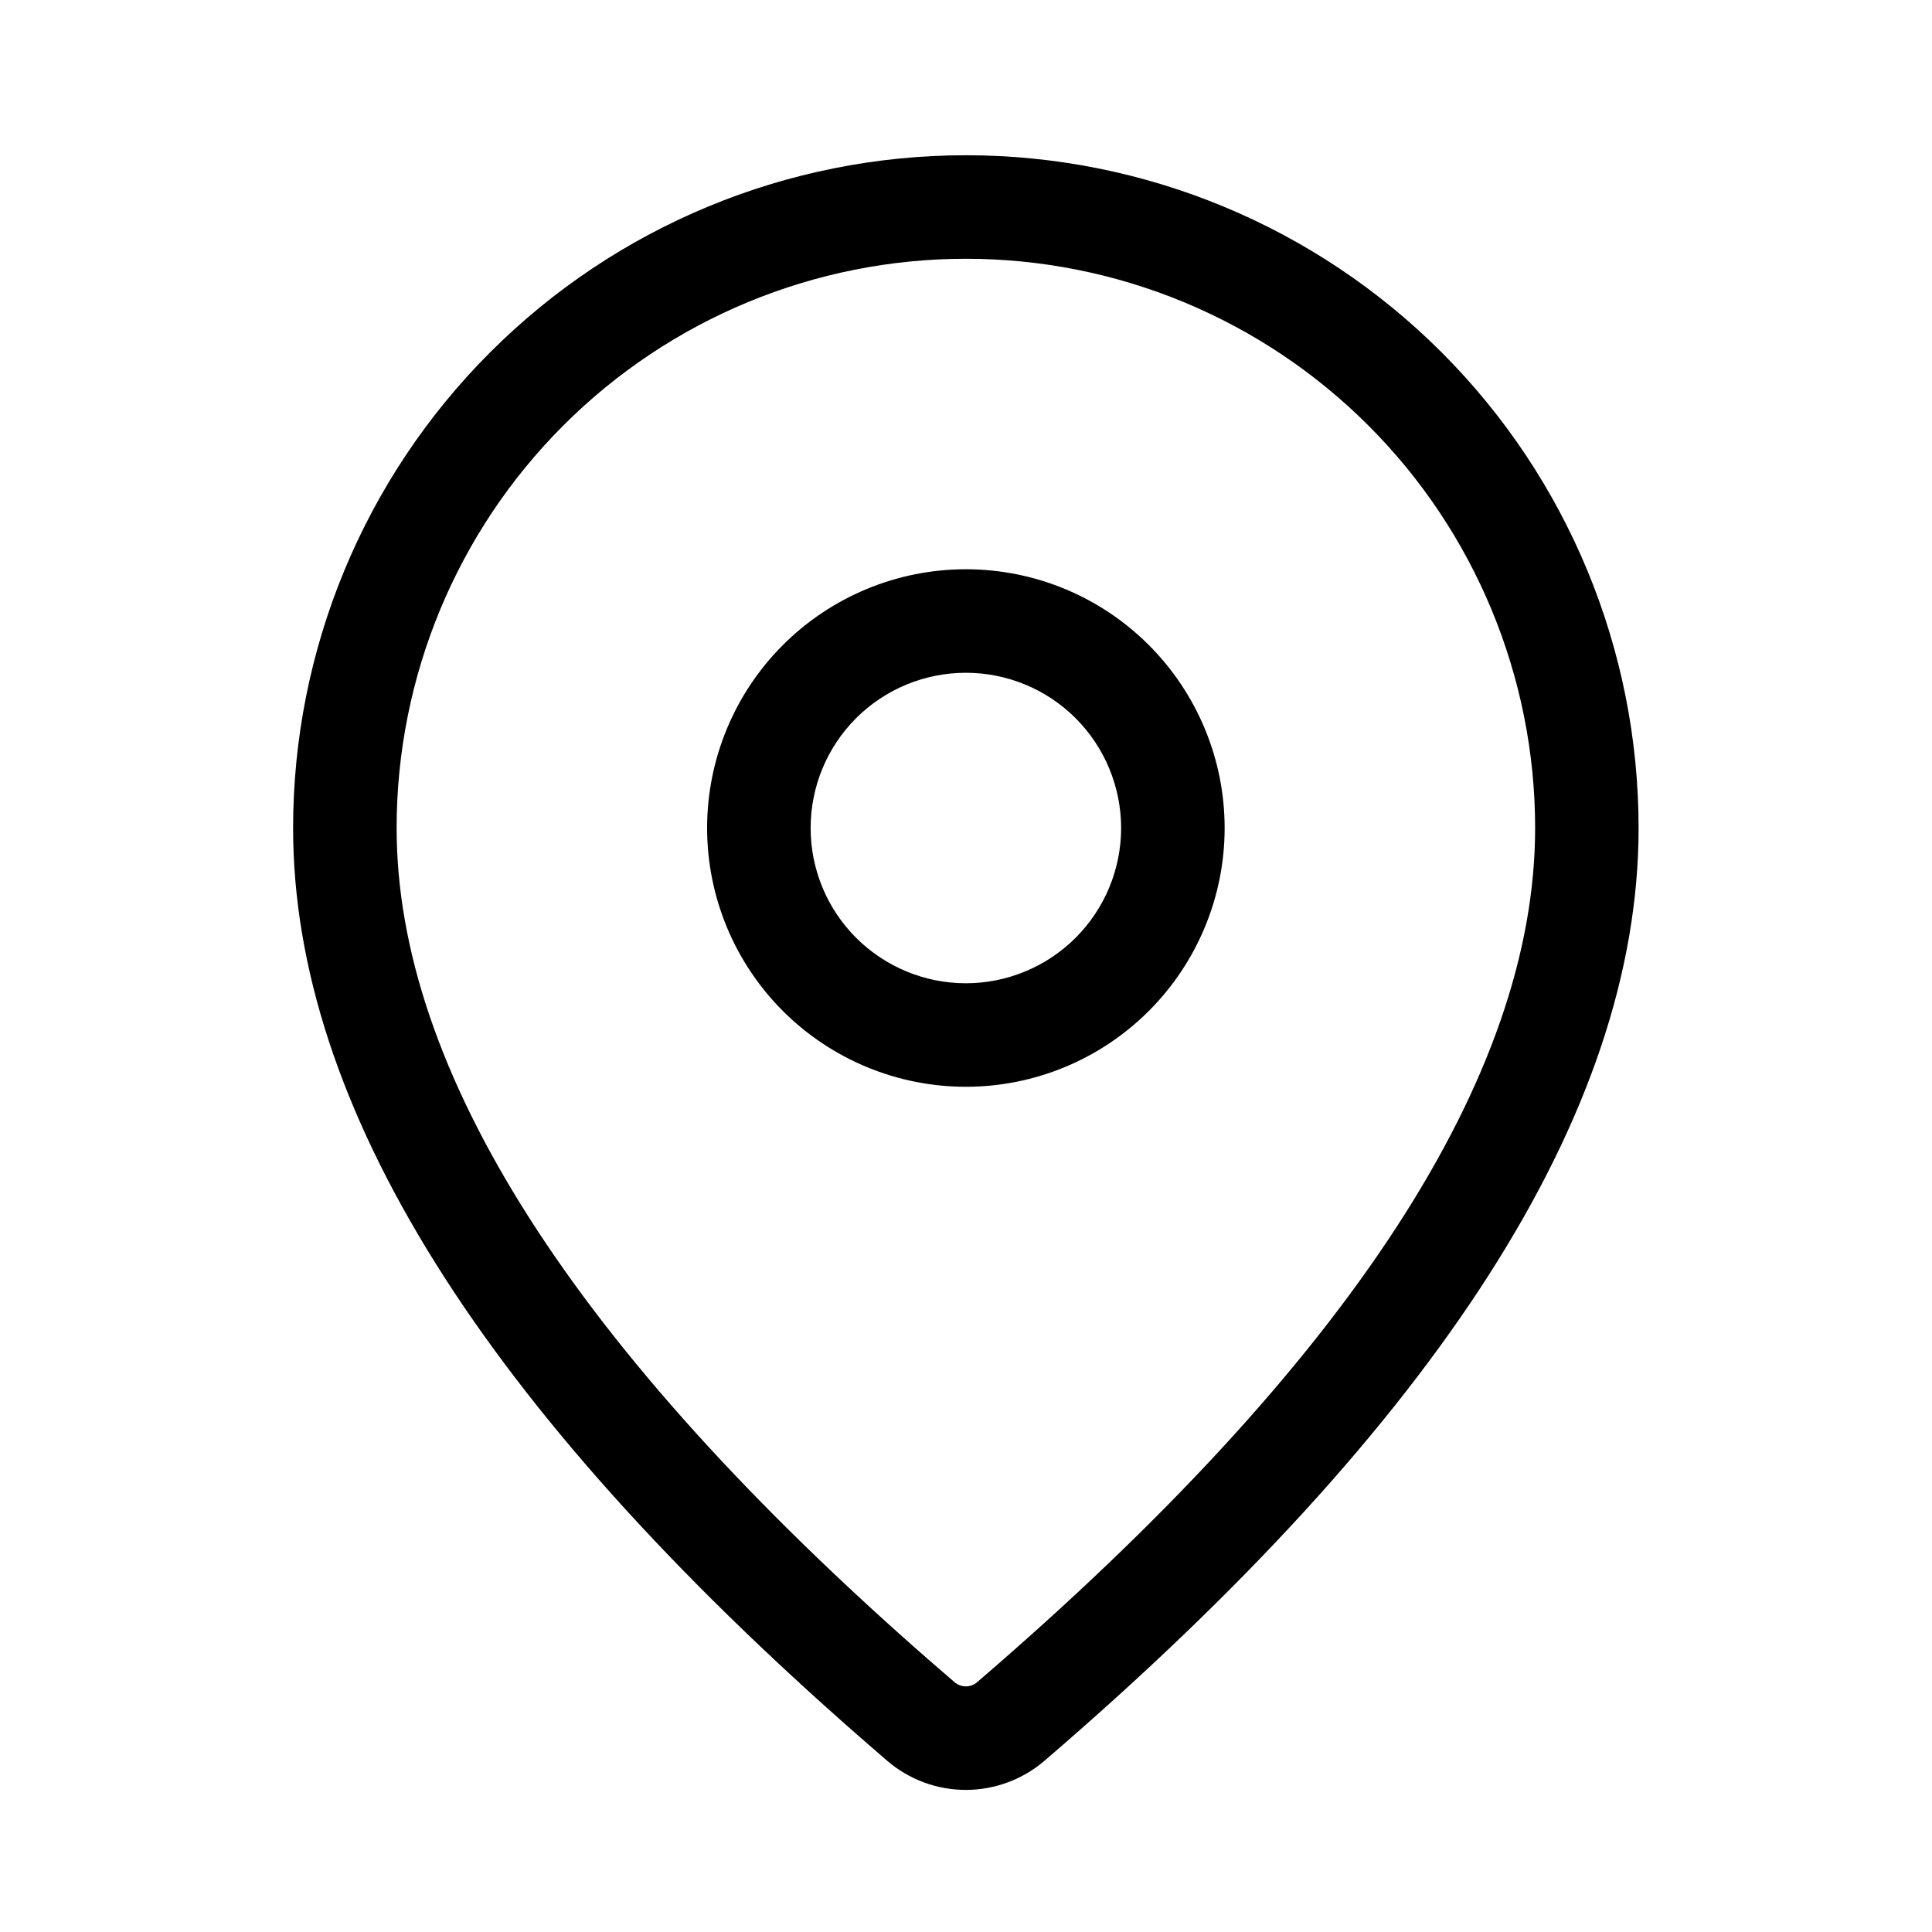 <svg xmlns="http://www.w3.org/2000/svg" width="31" height="31" viewBox="0 0 31 31" fill="none"><path d="M15.498 2.491C18.361 2.491 21.106 3.628 23.131 5.653C25.155 7.677 26.292 10.423 26.292 13.286C26.292 17.847 23.087 22.818 16.76 28.252C16.408 28.554 15.96 28.72 15.496 28.72C15.032 28.72 14.584 28.553 14.232 28.25L13.814 27.887C7.767 22.595 4.703 17.745 4.703 13.286C4.703 10.423 5.84 7.677 7.865 5.653C9.889 3.628 12.635 2.491 15.498 2.491ZM15.498 4.152C13.075 4.152 10.752 5.114 9.039 6.827C7.326 8.54 6.364 10.863 6.364 13.286C6.364 17.163 9.185 21.63 14.904 26.635L15.317 26.992C15.367 27.035 15.431 27.059 15.498 27.059C15.564 27.059 15.628 27.035 15.678 26.992C21.674 21.842 24.632 17.255 24.632 13.286C24.632 12.086 24.395 10.899 23.936 9.79C23.477 8.682 22.805 7.675 21.956 6.827C21.108 5.979 20.101 5.306 18.993 4.847C17.885 4.388 16.697 4.152 15.498 4.152ZM15.498 9.134C16.599 9.134 17.655 9.571 18.433 10.35C19.212 11.129 19.65 12.185 19.65 13.286C19.65 14.387 19.212 15.443 18.433 16.222C17.655 17 16.599 17.438 15.498 17.438C14.397 17.438 13.341 17 12.562 16.222C11.783 15.443 11.346 14.387 11.346 13.286C11.346 12.185 11.783 11.129 12.562 10.35C13.341 9.571 14.397 9.134 15.498 9.134ZM15.498 10.795C14.837 10.795 14.204 11.057 13.736 11.524C13.269 11.992 13.007 12.625 13.007 13.286C13.007 13.947 13.269 14.58 13.736 15.047C14.204 15.514 14.837 15.777 15.498 15.777C16.158 15.777 16.792 15.514 17.259 15.047C17.726 14.58 17.989 13.947 17.989 13.286C17.989 12.625 17.726 11.992 17.259 11.524C16.792 11.057 16.158 10.795 15.498 10.795Z" fill="black"></path></svg>